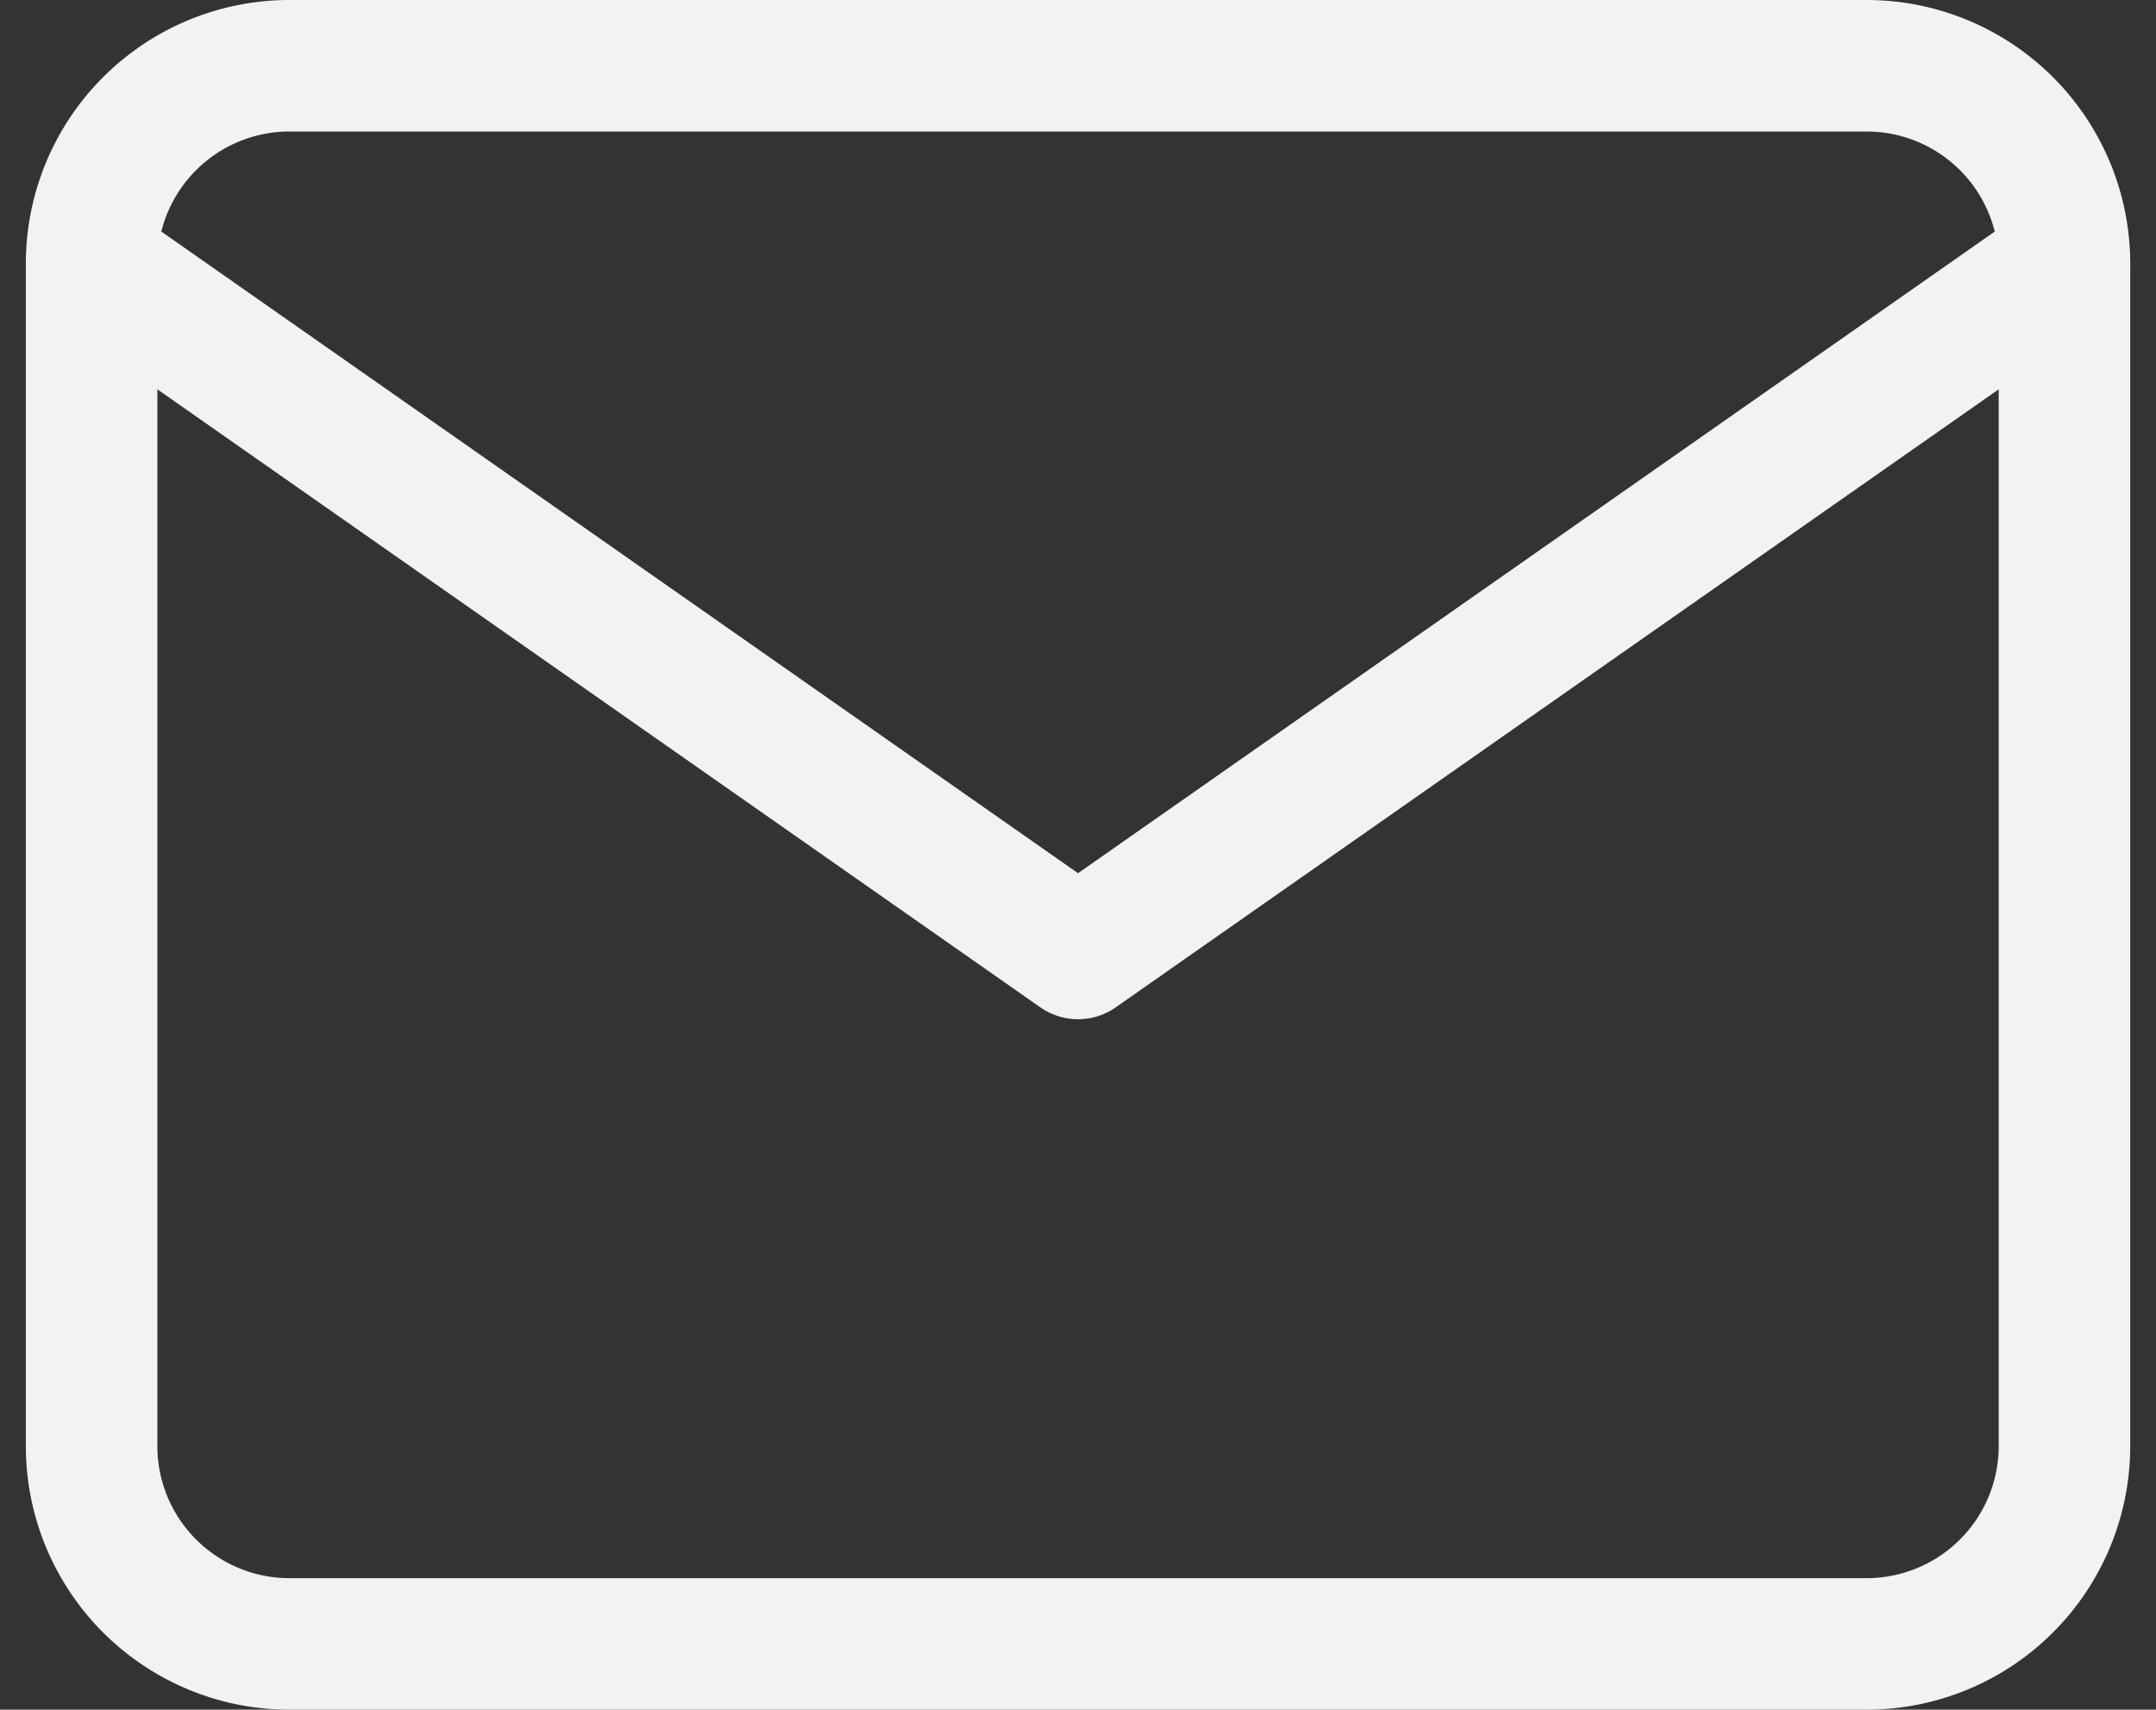 <svg xmlns="http://www.w3.org/2000/svg" width="32.785" height="26" viewBox="0 0 32.785 26">
  <rect x="0" y="0" width="32.785" height="26" fill="#333333" stroke="none"/>
  <g id="Icon_feather-mail" data-name="Icon feather-mail" transform="translate(-1.607 -5)">
    <path id="Tracciato_24" data-name="Tracciato 24" d="M6,6H30a3.009,3.009,0,0,1,3,3V27a3.009,3.009,0,0,1-3,3H6a3.009,3.009,0,0,1-3-3V9A3.009,3.009,0,0,1,6,6Z" fill="none" stroke="#f2f2f2" stroke-linecap="round" stroke-linejoin="round" stroke-width="2"/>
    <path id="Tracciato_25" data-name="Tracciato 25" d="M33,9,18,19.5,3,9" fill="none" stroke="#f2f2f2" stroke-linecap="round" stroke-linejoin="round" stroke-width="2"/>
  </g>
</svg>
